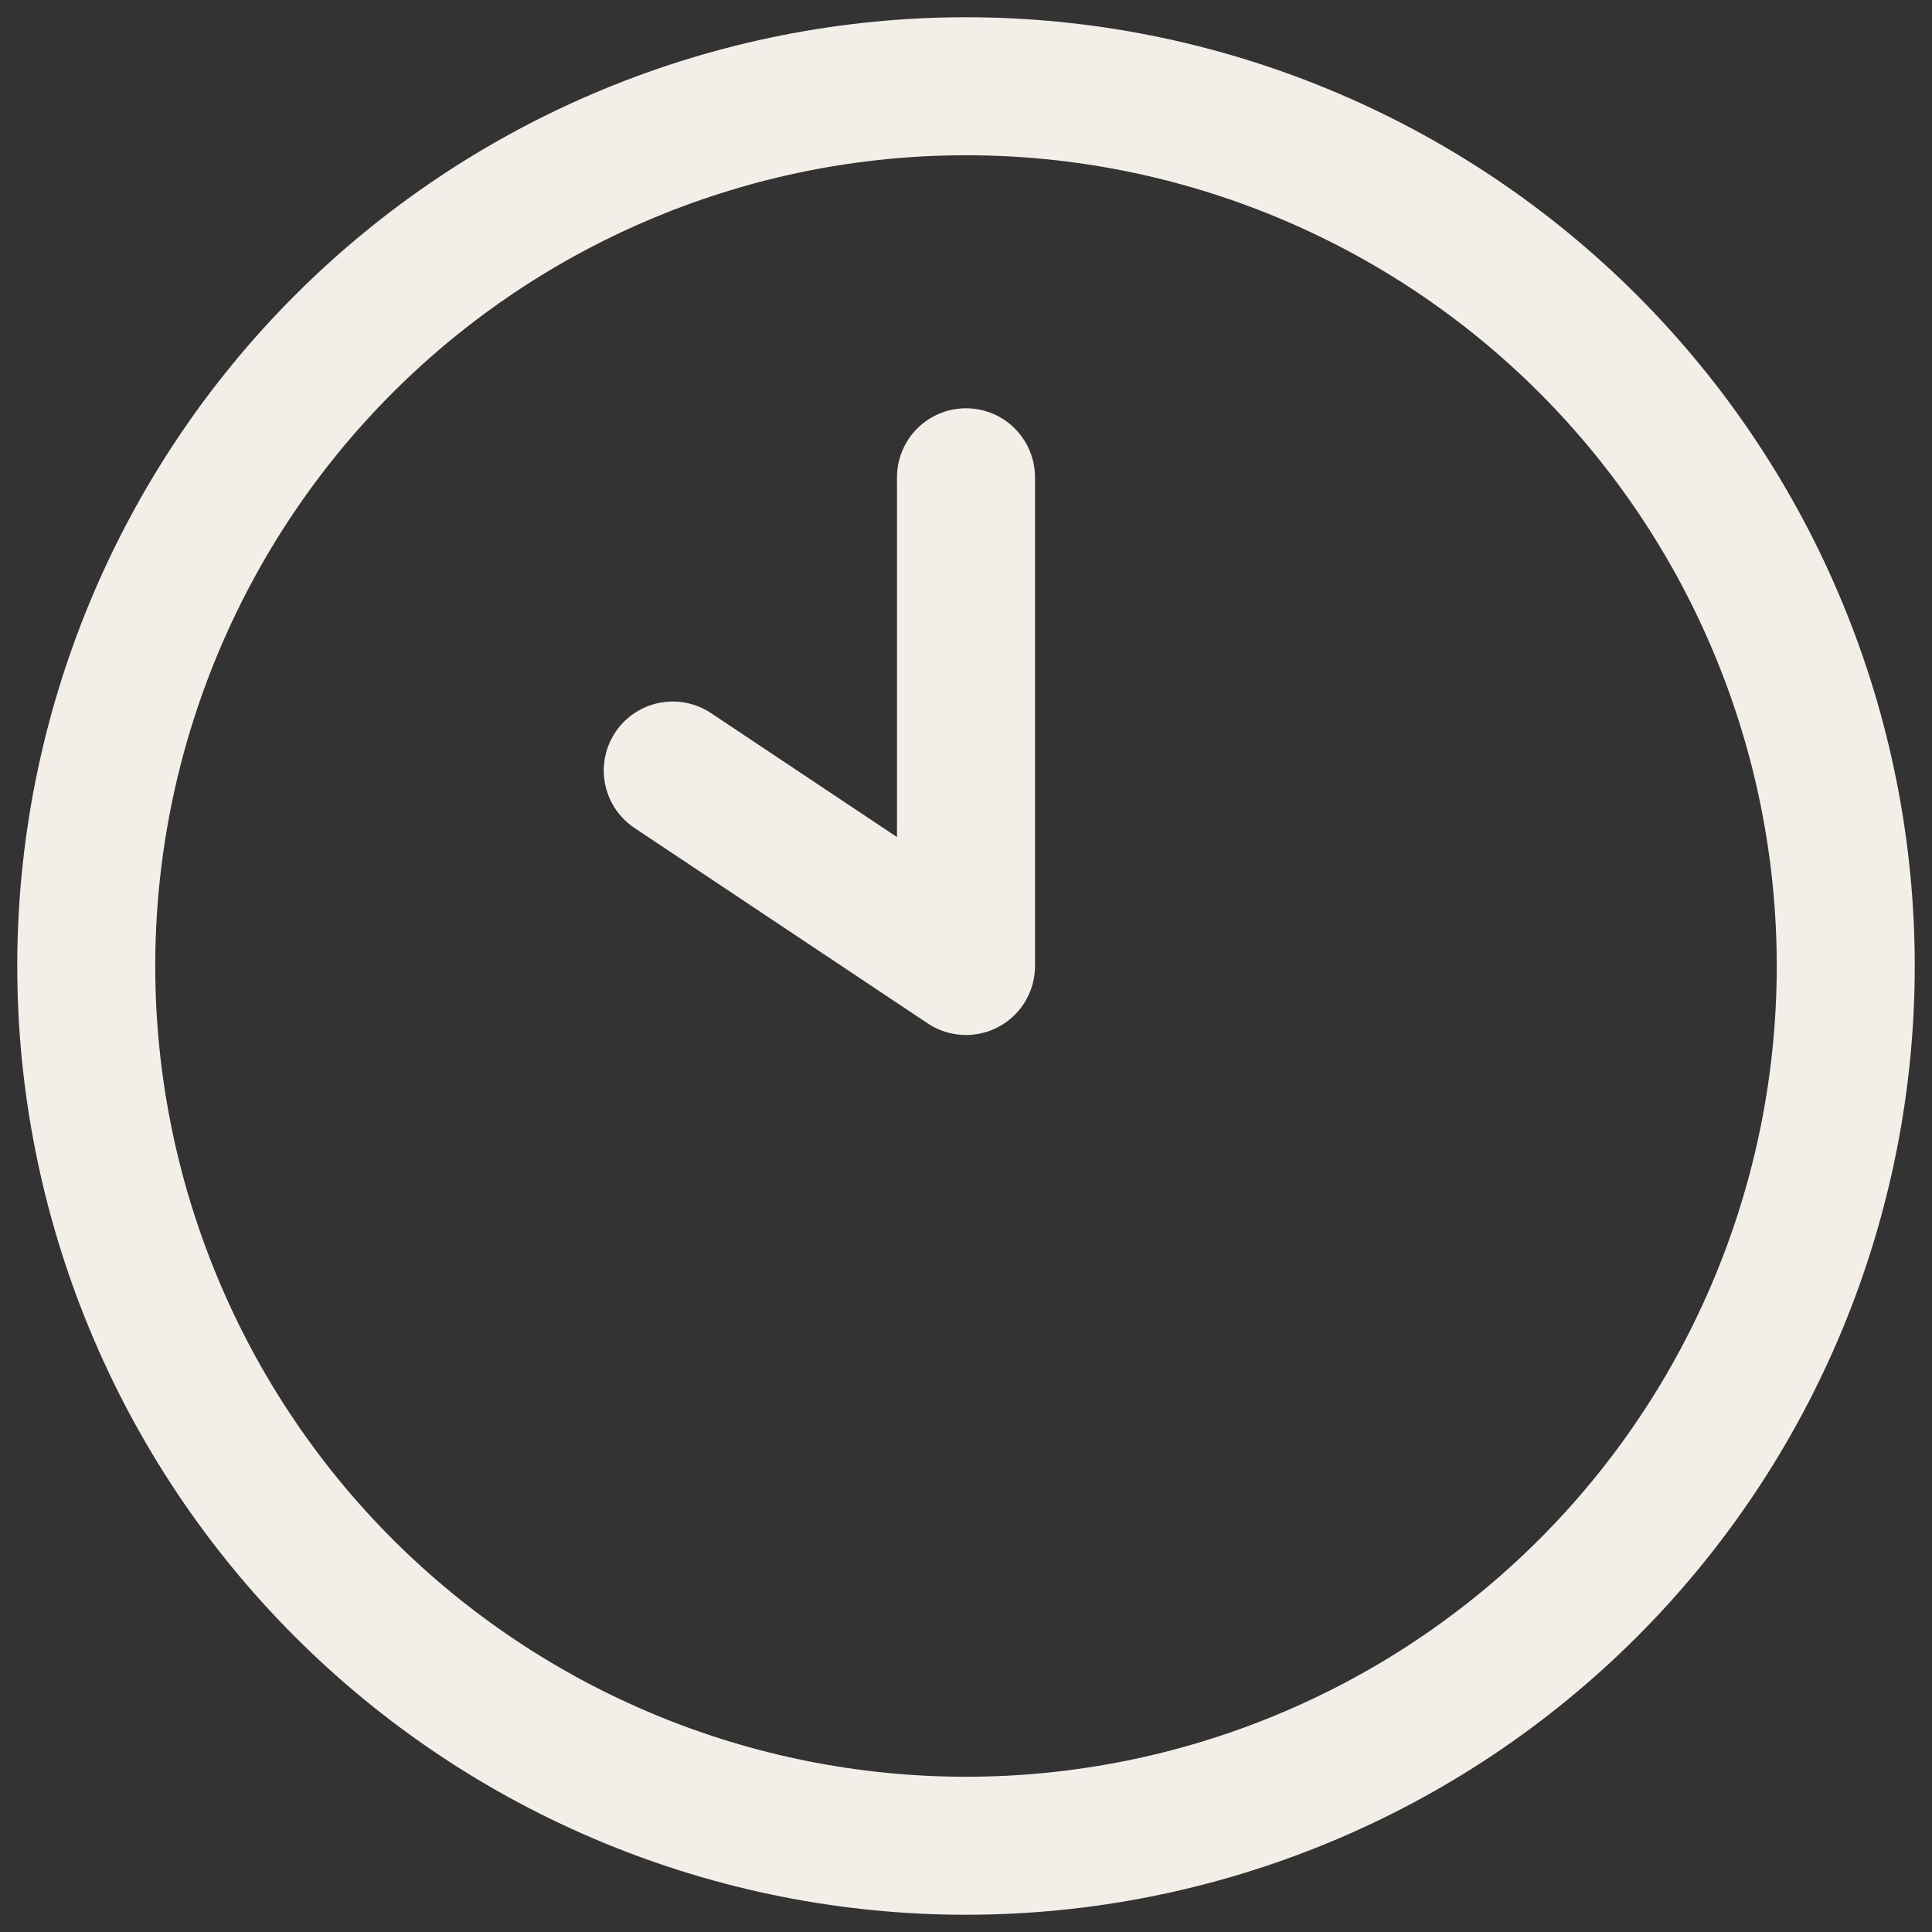 <svg xmlns="http://www.w3.org/2000/svg" width="28" height="28" viewBox="0 0 28 28" fill="none"><rect x="0" y="0" width="28" height="28" fill="#333333" stroke="none"/><path d="M9.75 11.167L14 14V6.917M1.25 14C1.25 15.674 1.58 17.332 2.221 18.879C2.861 20.426 3.8 21.832 4.984 23.016C6.168 24.2 7.574 25.139 9.121 25.779C10.668 26.42 12.326 26.75 14 26.75C15.674 26.75 17.332 26.42 18.879 25.779C20.426 25.139 21.832 24.2 23.016 23.016C24.2 21.832 25.139 20.426 25.779 18.879C26.42 17.332 26.75 15.674 26.75 14C26.75 12.326 26.42 10.668 25.779 9.121C25.139 7.574 24.2 6.168 23.016 4.984C21.832 3.8 20.426 2.861 18.879 2.221C17.332 1.58 15.674 1.25 14 1.25C12.326 1.25 10.668 1.58 9.121 2.221C7.574 2.861 6.168 3.8 4.984 4.984C3.8 6.168 2.861 7.574 2.221 9.121C1.58 10.668 1.25 12.326 1.25 14Z" stroke="#F3EEE8" stroke-width="2" stroke-linecap="round" stroke-linejoin="round"></path></svg>